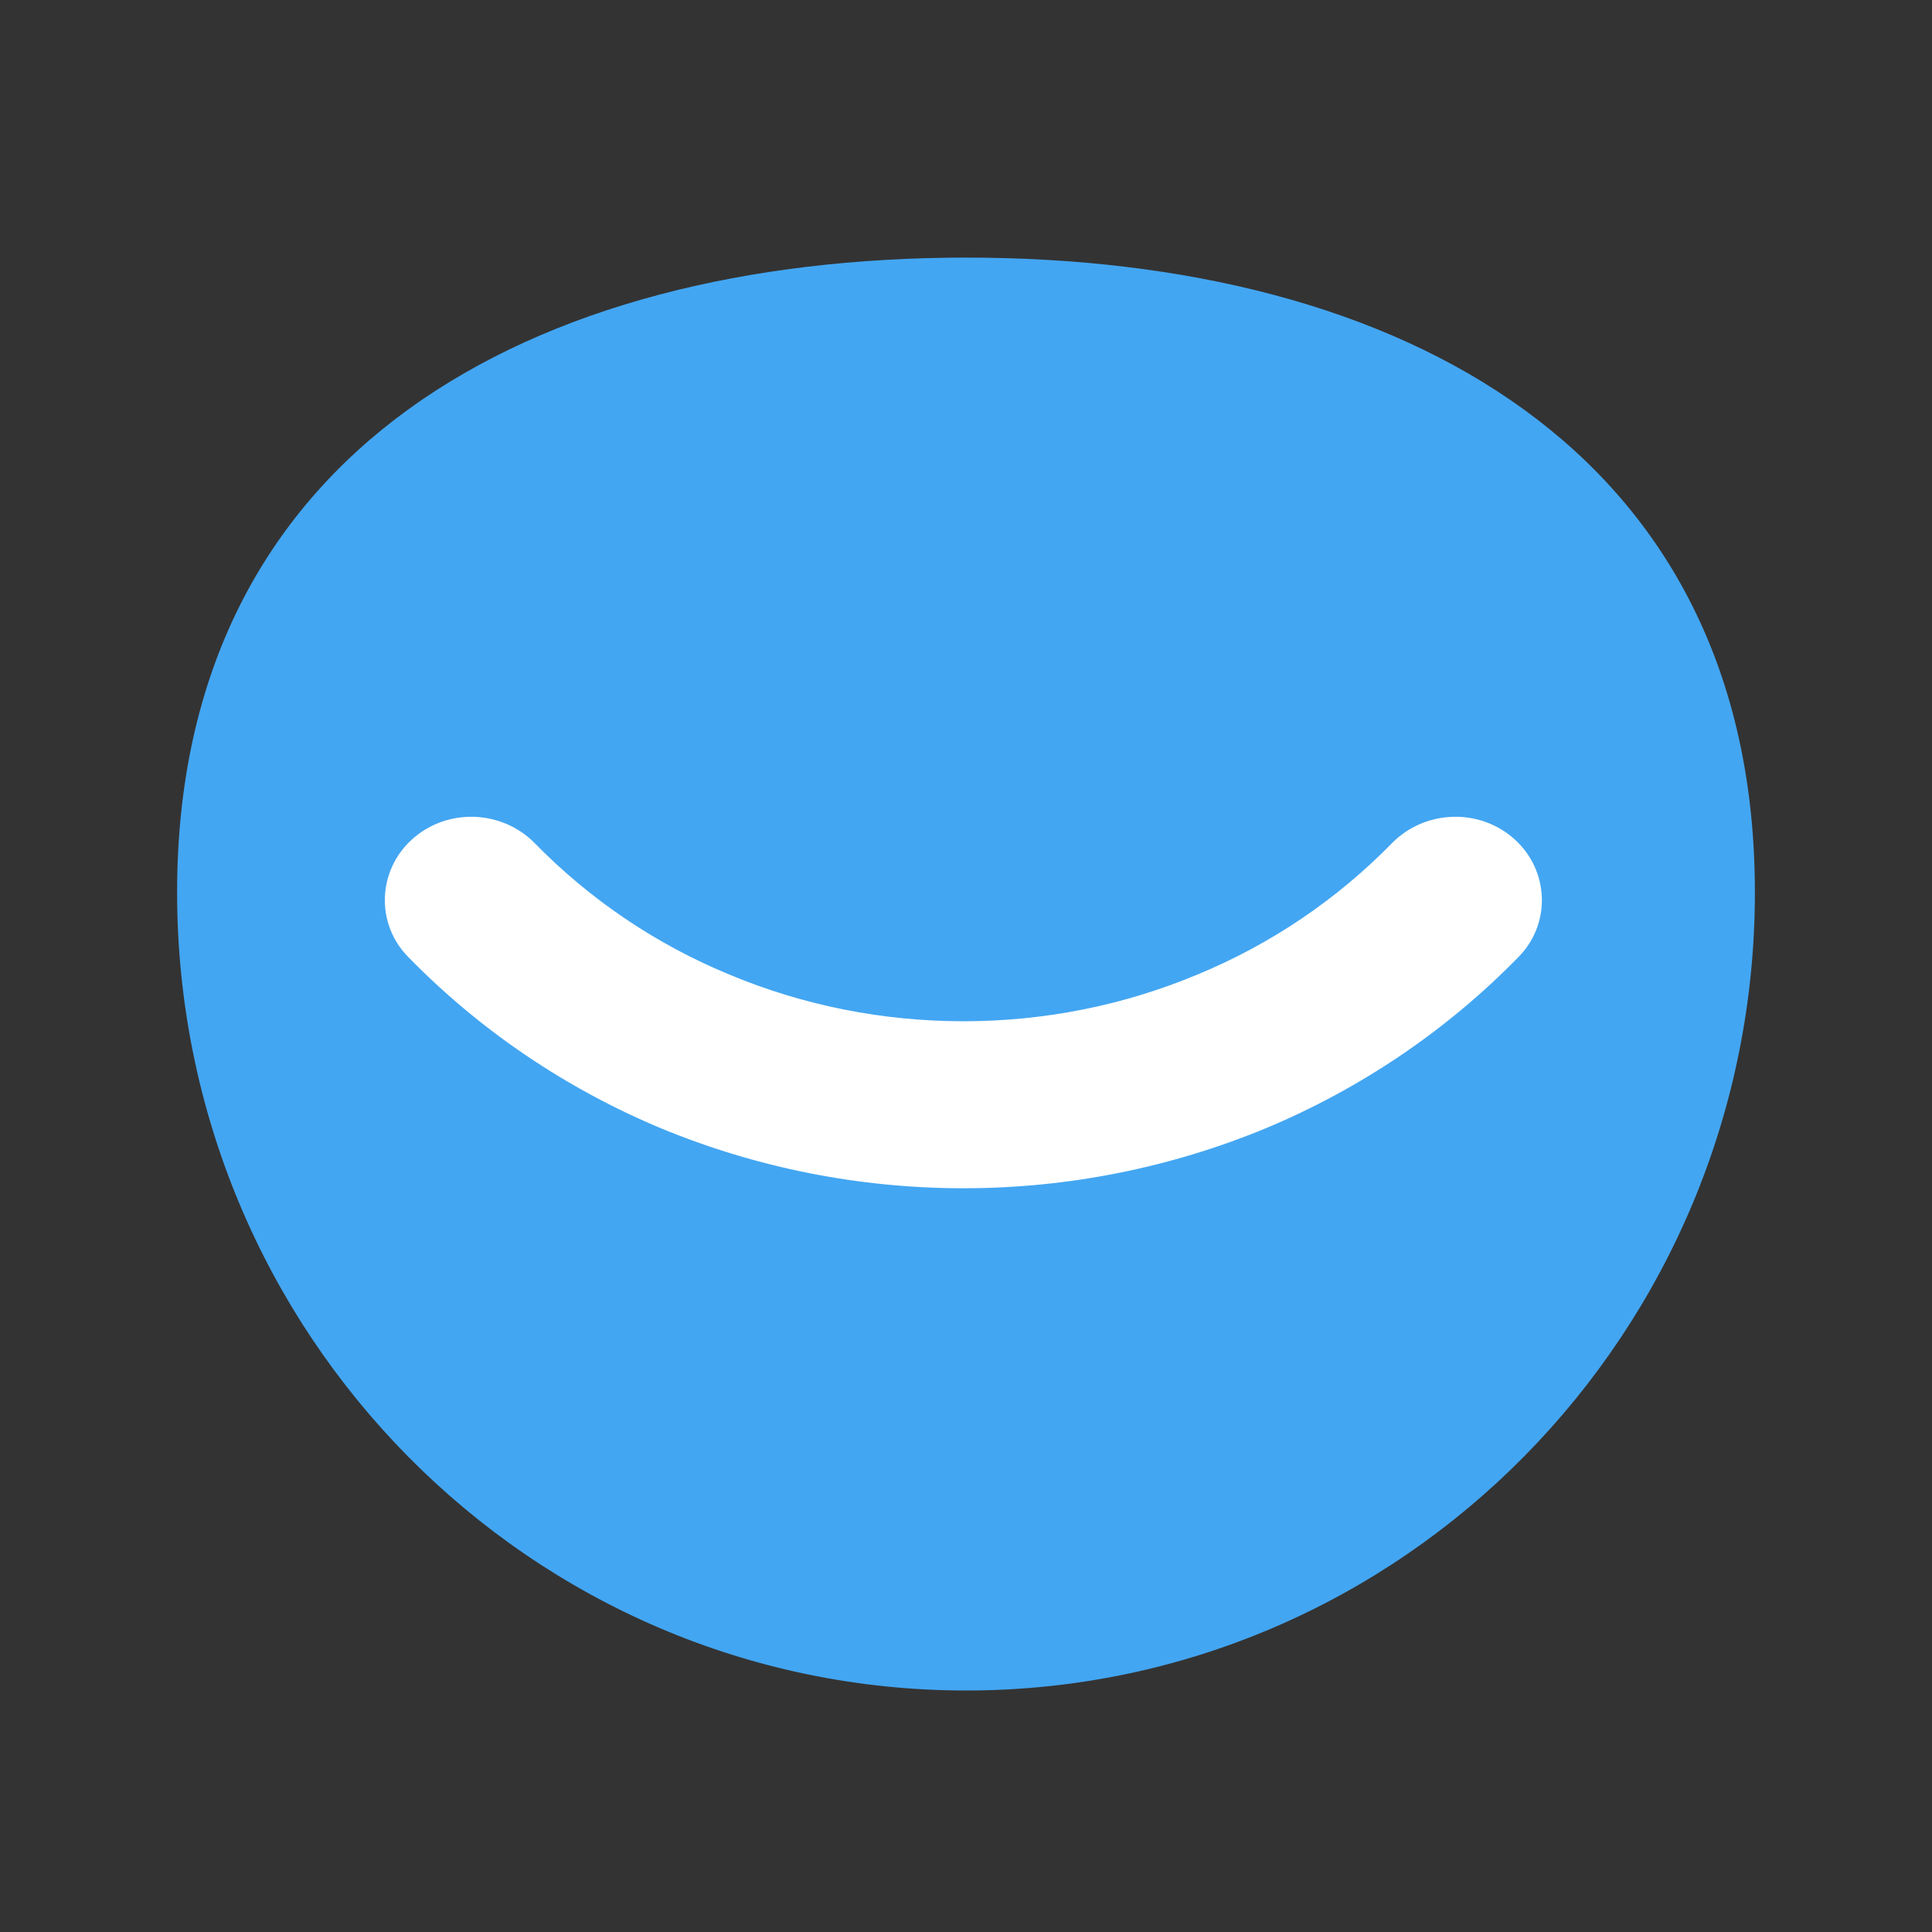<?xml version="1.0" encoding="UTF-8" standalone="no"?>
<svg
   width="120"
   height="120"
   viewBox="0 0 120 120"
   fill="none"
   version="1.1"
   id="svg2"
   xmlns="http://www.w3.org/2000/svg"
   xmlns:svg="http://www.w3.org/2000/svg">
  <rect x="0" y="0" width="120" height="120" fill="#333333" stroke="none"/>
  <defs
     id="defs2" />
  <path
     fill-rule="evenodd"
     clip-rule="evenodd"
     d="M60.016 16C87.072 16 109 28.022 109 55.421C109 82.789 87.072 105 60.016 105C32.928 105 11 82.789 11 55.421C11 28.022 32.928 16 60.016 16Z"
     fill="#43A6F2"
     id="path1" />
  <path
     fill-rule="evenodd"
     clip-rule="evenodd"
     d="M59.852 73.805C53.37 73.805 47.013 72.538 41.081 70.092C35.151 67.616 29.801 63.992 25.369 59.453C23.32 57.39 23.443 54.09 25.583 52.144C27.753 50.17 31.146 50.288 33.194 52.351C36.618 55.858 40.745 58.657 45.331 60.544C49.916 62.459 54.838 63.432 59.852 63.432C64.834 63.432 69.756 62.459 74.341 60.544C78.927 58.657 83.054 55.858 86.477 52.351C88.526 50.288 91.918 50.17 94.089 52.144C96.229 54.09 96.351 57.39 94.304 59.453C89.871 63.992 84.522 67.616 78.59 70.092C72.66 72.538 66.302 73.805 59.852 73.805Z"
     fill="white"
     id="path2" />
</svg>
